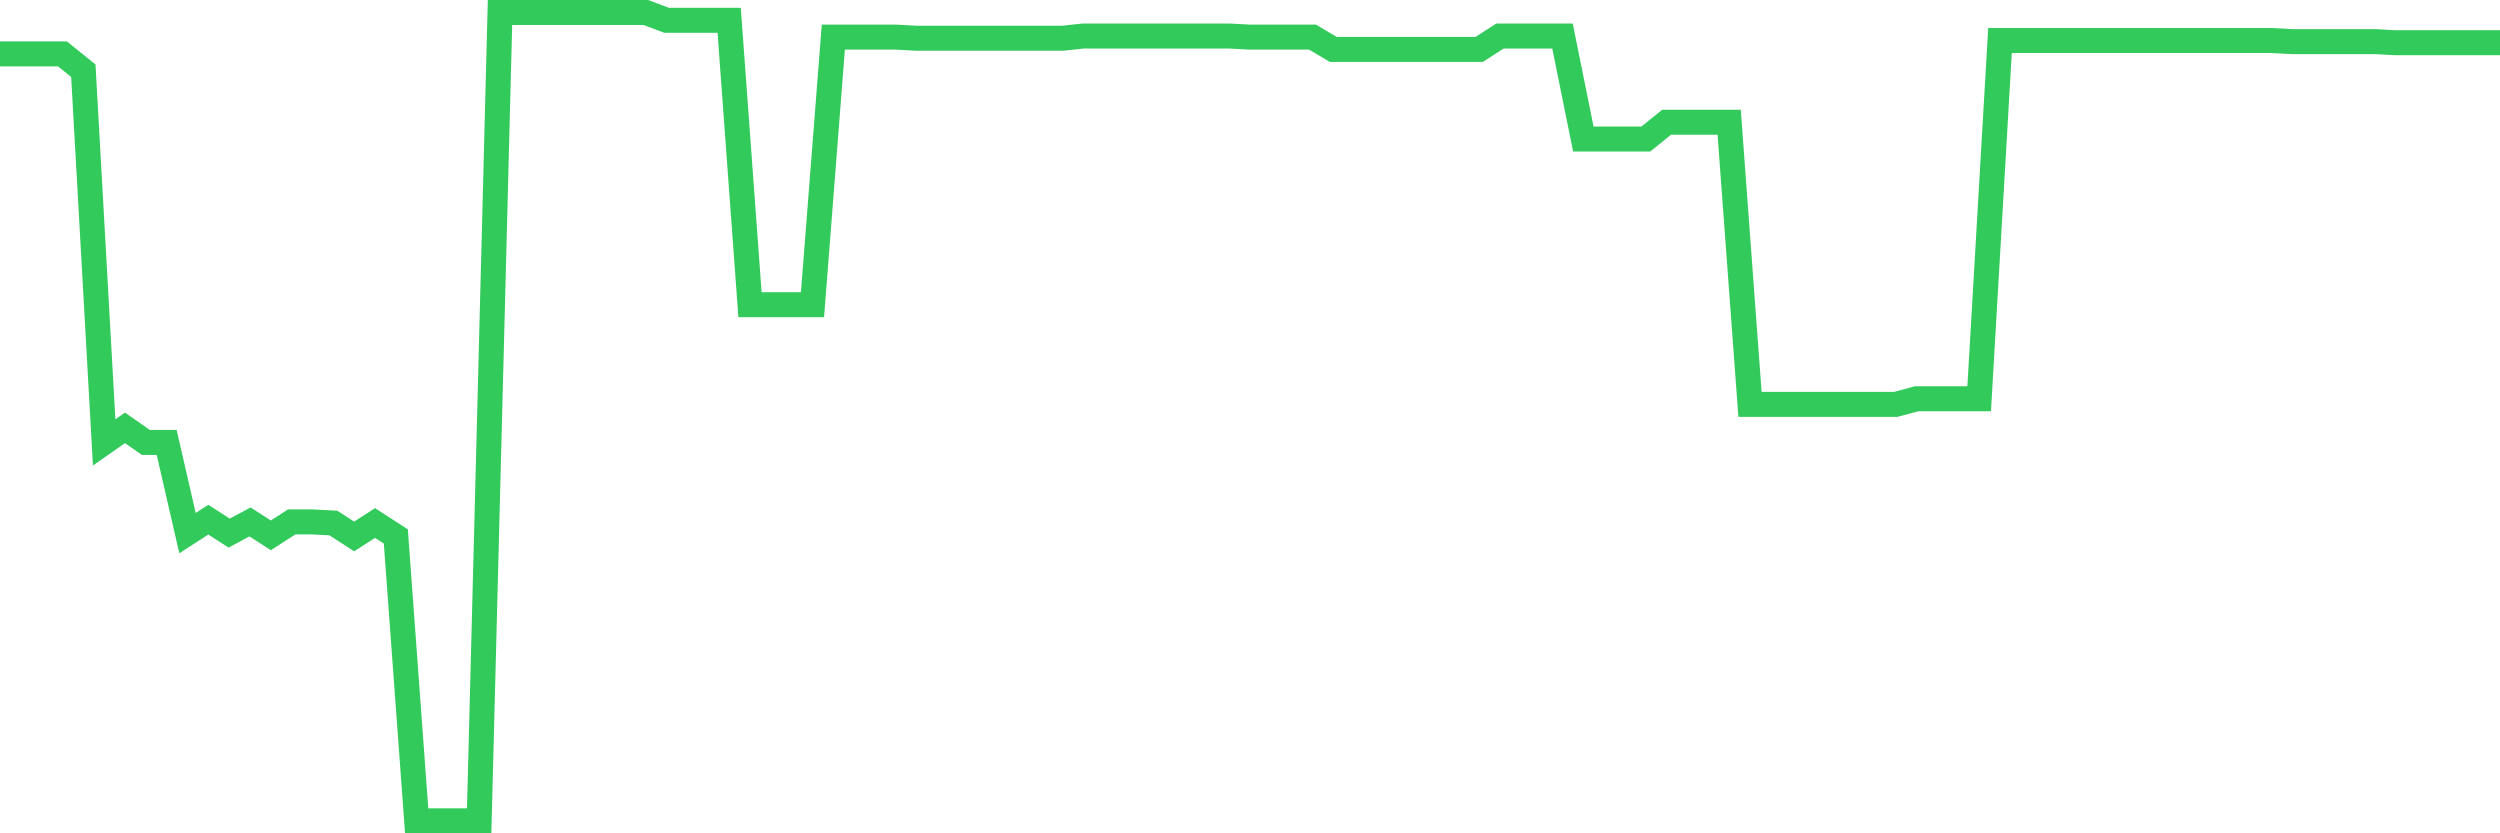 <svg
  xmlns="http://www.w3.org/2000/svg"
  xmlns:xlink="http://www.w3.org/1999/xlink"
  width="120"
  height="40"
  viewBox="0 0 120 40"
  preserveAspectRatio="none"
>
  <polyline
    points="0,2.588 1,2.588 2,2.588 3,2.588 4,3.394 5,21.236 6,20.537 7,21.236 8,21.236 9,25.589 10,24.944 11,25.589 12,25.052 13,25.696 14,25.052 15,25.052 16,25.105 17,25.75 18,25.105 19,25.75 20,39.4 21,39.4 22,39.4 23,39.4 24,0.6 25,0.6 26,0.6 27,0.6 28,0.6 29,0.6 30,0.6 31,0.6 32,0.976 33,0.976 34,0.976 35,0.976 36,14.626 37,14.626 38,14.626 39,14.626 40,1.782 41,1.782 42,1.782 43,1.782 44,1.836 45,1.836 46,1.836 47,1.836 48,1.836 49,1.836 50,1.836 51,1.836 52,1.729 53,1.729 54,1.729 55,1.729 56,1.729 57,1.729 58,1.729 59,1.729 60,1.782 61,1.782 62,1.782 63,1.782 64,2.373 65,2.373 66,2.373 67,2.373 68,2.373 69,2.373 70,2.373 71,2.373 72,1.729 73,1.729 74,1.729 75,1.729 76,6.673 77,6.673 78,6.673 79,6.673 80,5.866 81,5.866 82,5.866 83,5.866 84,19.409 85,19.409 86,19.409 87,19.409 88,19.409 89,19.409 90,19.409 91,19.409 92,19.14 93,19.14 94,19.14 95,19.14 96,1.943 97,1.943 98,1.943 99,1.943 100,1.943 101,1.943 102,1.943 103,1.943 104,1.943 105,1.943 106,1.943 107,1.943 108,1.943 109,1.943 110,1.997 111,1.997 112,1.997 113,1.997 114,1.997 115,2.051 116,2.051 117,2.051 118,2.051 119,2.051 120,2.051"
    fill="none"
    stroke="#32ca5b"
    stroke-width="1.2"
  >
  </polyline>
</svg>